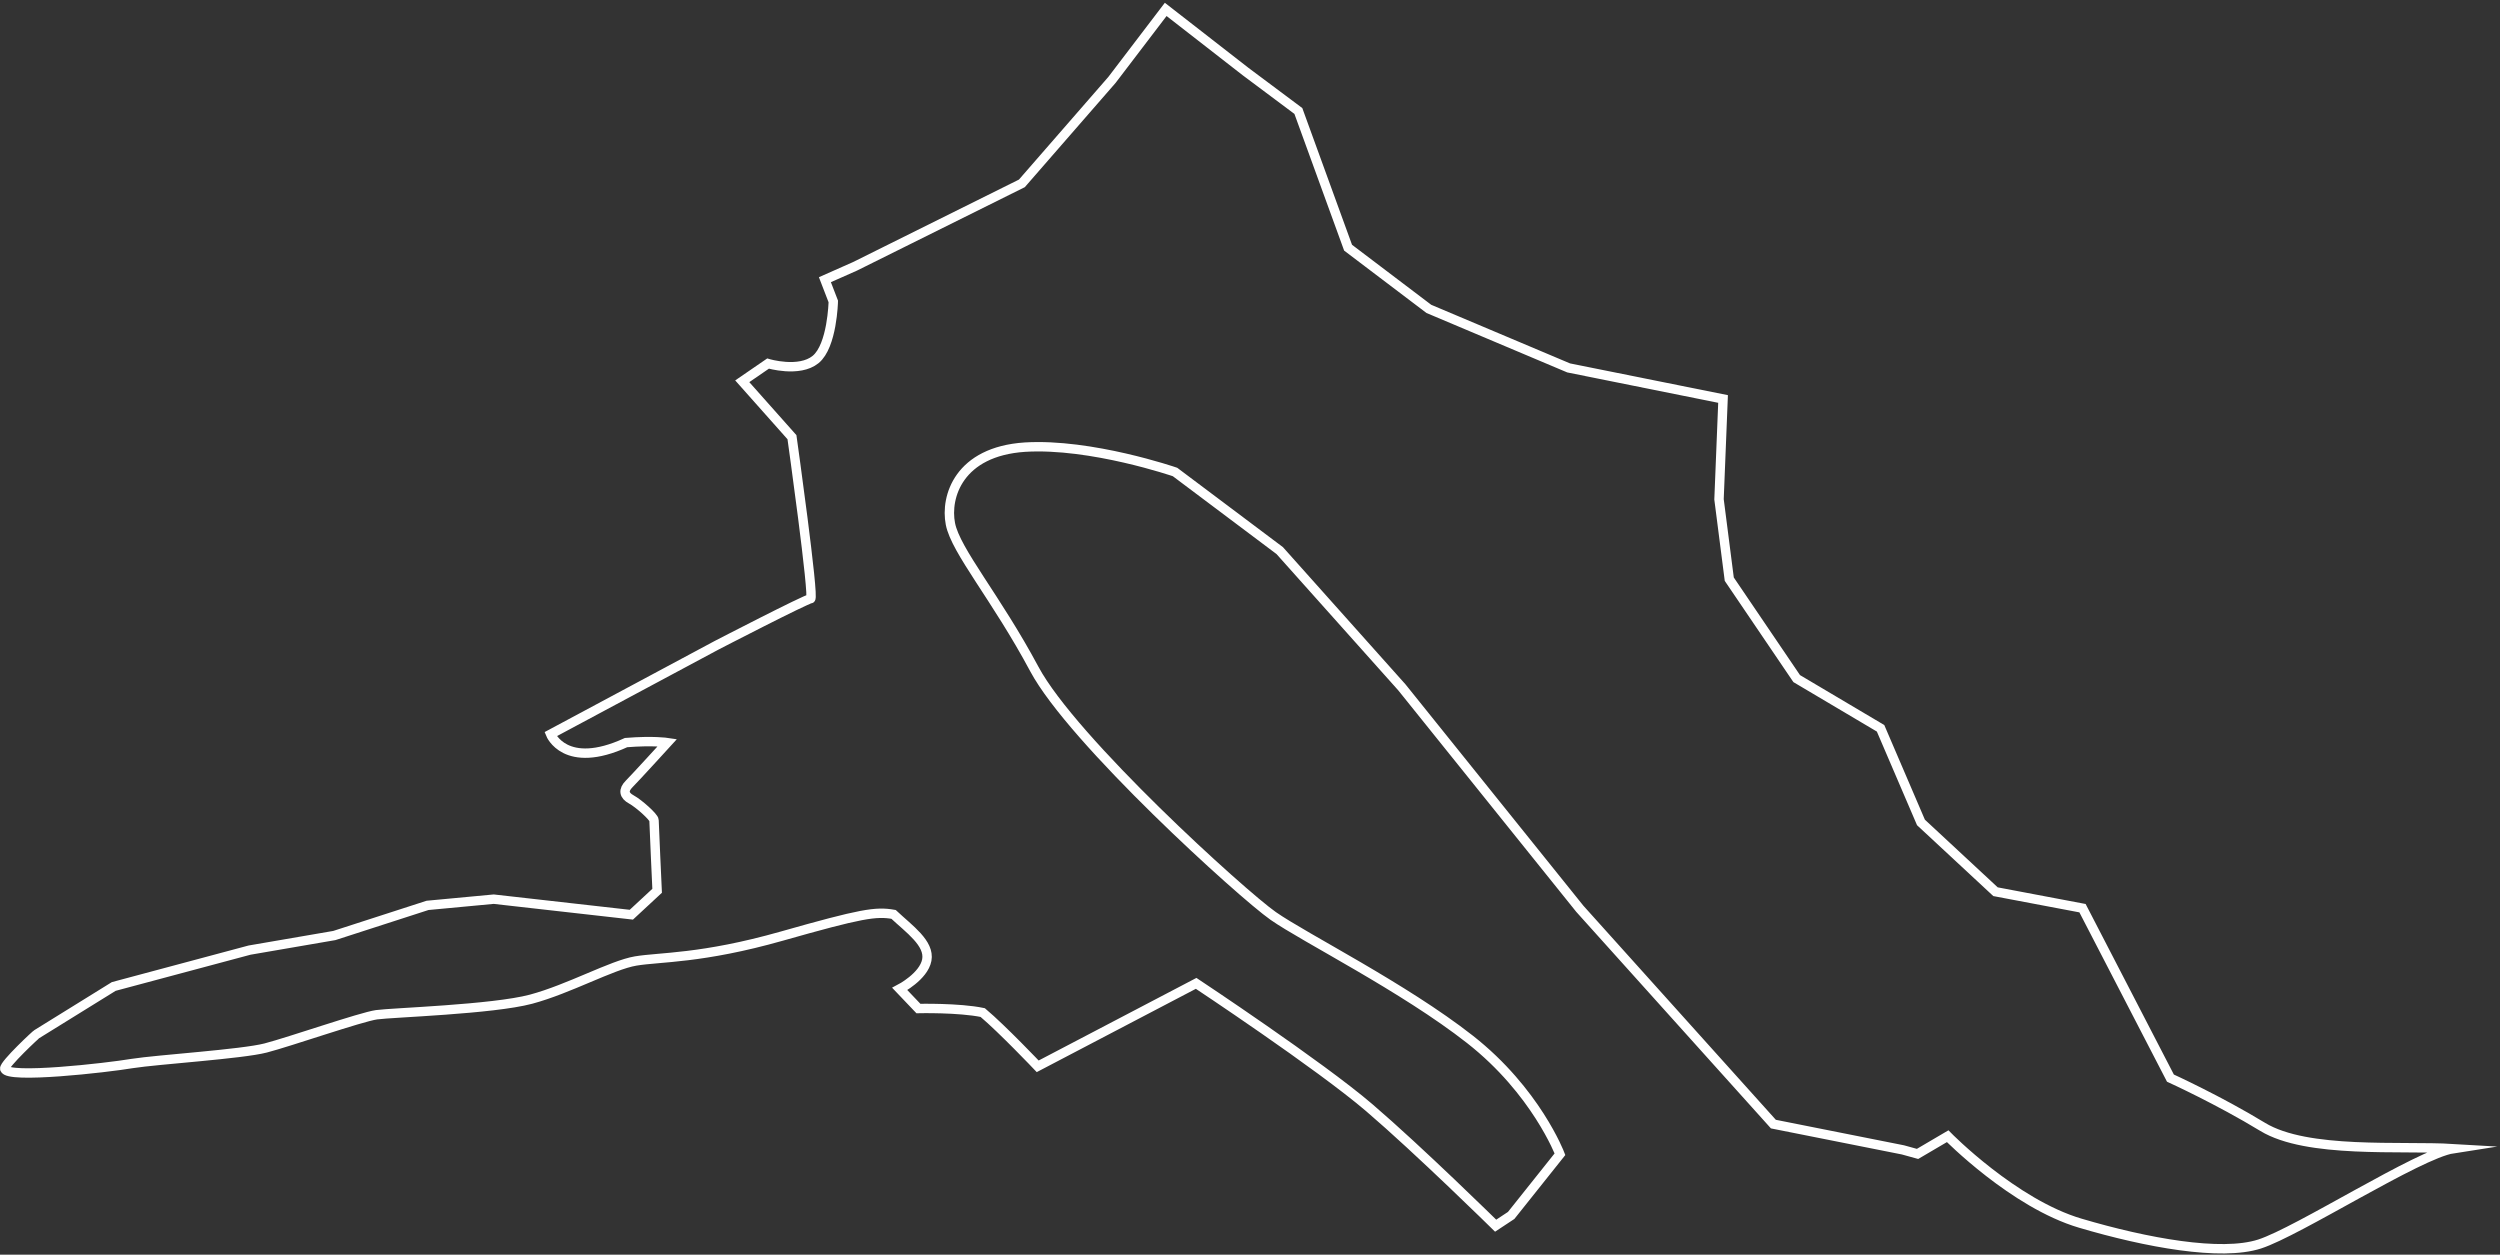 <?xml version="1.0" encoding="UTF-8"?> <svg xmlns="http://www.w3.org/2000/svg" width="532" height="267" viewBox="0 0 532 267" fill="none"><rect x="0" y="0" width="532" height="267" fill="#333333" stroke="none"/><path d="M1.004 227.44C1.533 229.622 22.623 227.241 28.11 226.316C33.597 225.456 51.447 224.333 56.538 223.01C61.628 221.688 76.834 216.399 80.139 215.936C83.445 215.474 104.799 214.813 112.997 212.631C121.128 210.449 130.186 205.359 135.276 204.499C140.367 203.64 149.358 204.036 166.349 199.21C183.339 194.384 186.38 193.921 190.149 194.582C193.454 197.69 197.884 200.731 197.223 204.301C196.562 207.805 191.471 210.449 191.471 210.449L195.438 214.614C195.438 214.614 204.032 214.416 209.123 215.474C213.288 218.978 220.824 226.911 220.824 226.911L254.541 209.259C254.541 209.259 280.787 226.646 291.365 235.704C301.943 244.761 318.273 260.826 318.273 260.826L321.578 258.644L331.958 245.62C331.958 245.62 326.867 232.2 312.785 221.159C298.704 210.119 277.548 199.541 270.937 194.913C264.326 190.285 228.229 157.56 220.097 142.354C211.965 127.149 203.371 117.232 202.247 111.48C201.123 105.729 204.032 96.076 218.114 95.151C232.196 94.291 250.046 100.44 250.046 100.44L272.325 117.166L298.307 146.255L336.189 193.392L377.376 239.208L404.945 244.695L408.052 245.554L414.465 241.786C414.465 241.786 428.546 256.132 442.694 260.297C456.776 264.462 472.643 267.371 480.84 264.727C489.038 262.082 514.756 245.554 522.028 244.43C510.987 243.769 490.956 245.554 481.502 239.803C472.048 234.051 461.867 229.423 461.867 229.423L443.157 193.26L424.646 189.756L408.779 175.014L400.185 154.982L382.335 144.404L367.988 123.248L365.807 106.258L366.666 84.904L333.809 78.293L304.059 65.731L286.87 52.707L276.292 23.618L265.053 15.222L248.062 2L236.625 17.007L217.453 39.022L181.951 56.674L175.538 59.517L177.323 64.145C177.323 64.145 177.125 73.599 173.555 76.507C170.051 79.35 163.44 77.367 163.44 77.367L157.952 81.135L168.53 93.035C168.53 93.035 173.356 127.413 172.497 127.413C171.638 127.413 152.465 137.33 152.465 137.33L117.162 156.238C117.162 156.238 120.269 163.973 133.227 158.023C138.979 157.56 142.02 158.023 142.02 158.023C142.02 158.023 135.21 165.493 133.888 166.816C132.566 168.138 132.764 169.262 134.351 170.121C135.937 170.981 139.177 173.89 139.177 174.551C139.177 175.212 139.838 189.558 139.838 189.558L134.351 194.649L105.063 191.343L90.982 192.665L71.148 199.078L53.1 202.185L24.209 209.92L7.88 220.035C7.88 219.903 0.806 226.514 1.004 227.44Z" stroke="white" stroke-width="2" stroke-miterlimit="10"></path></svg> 